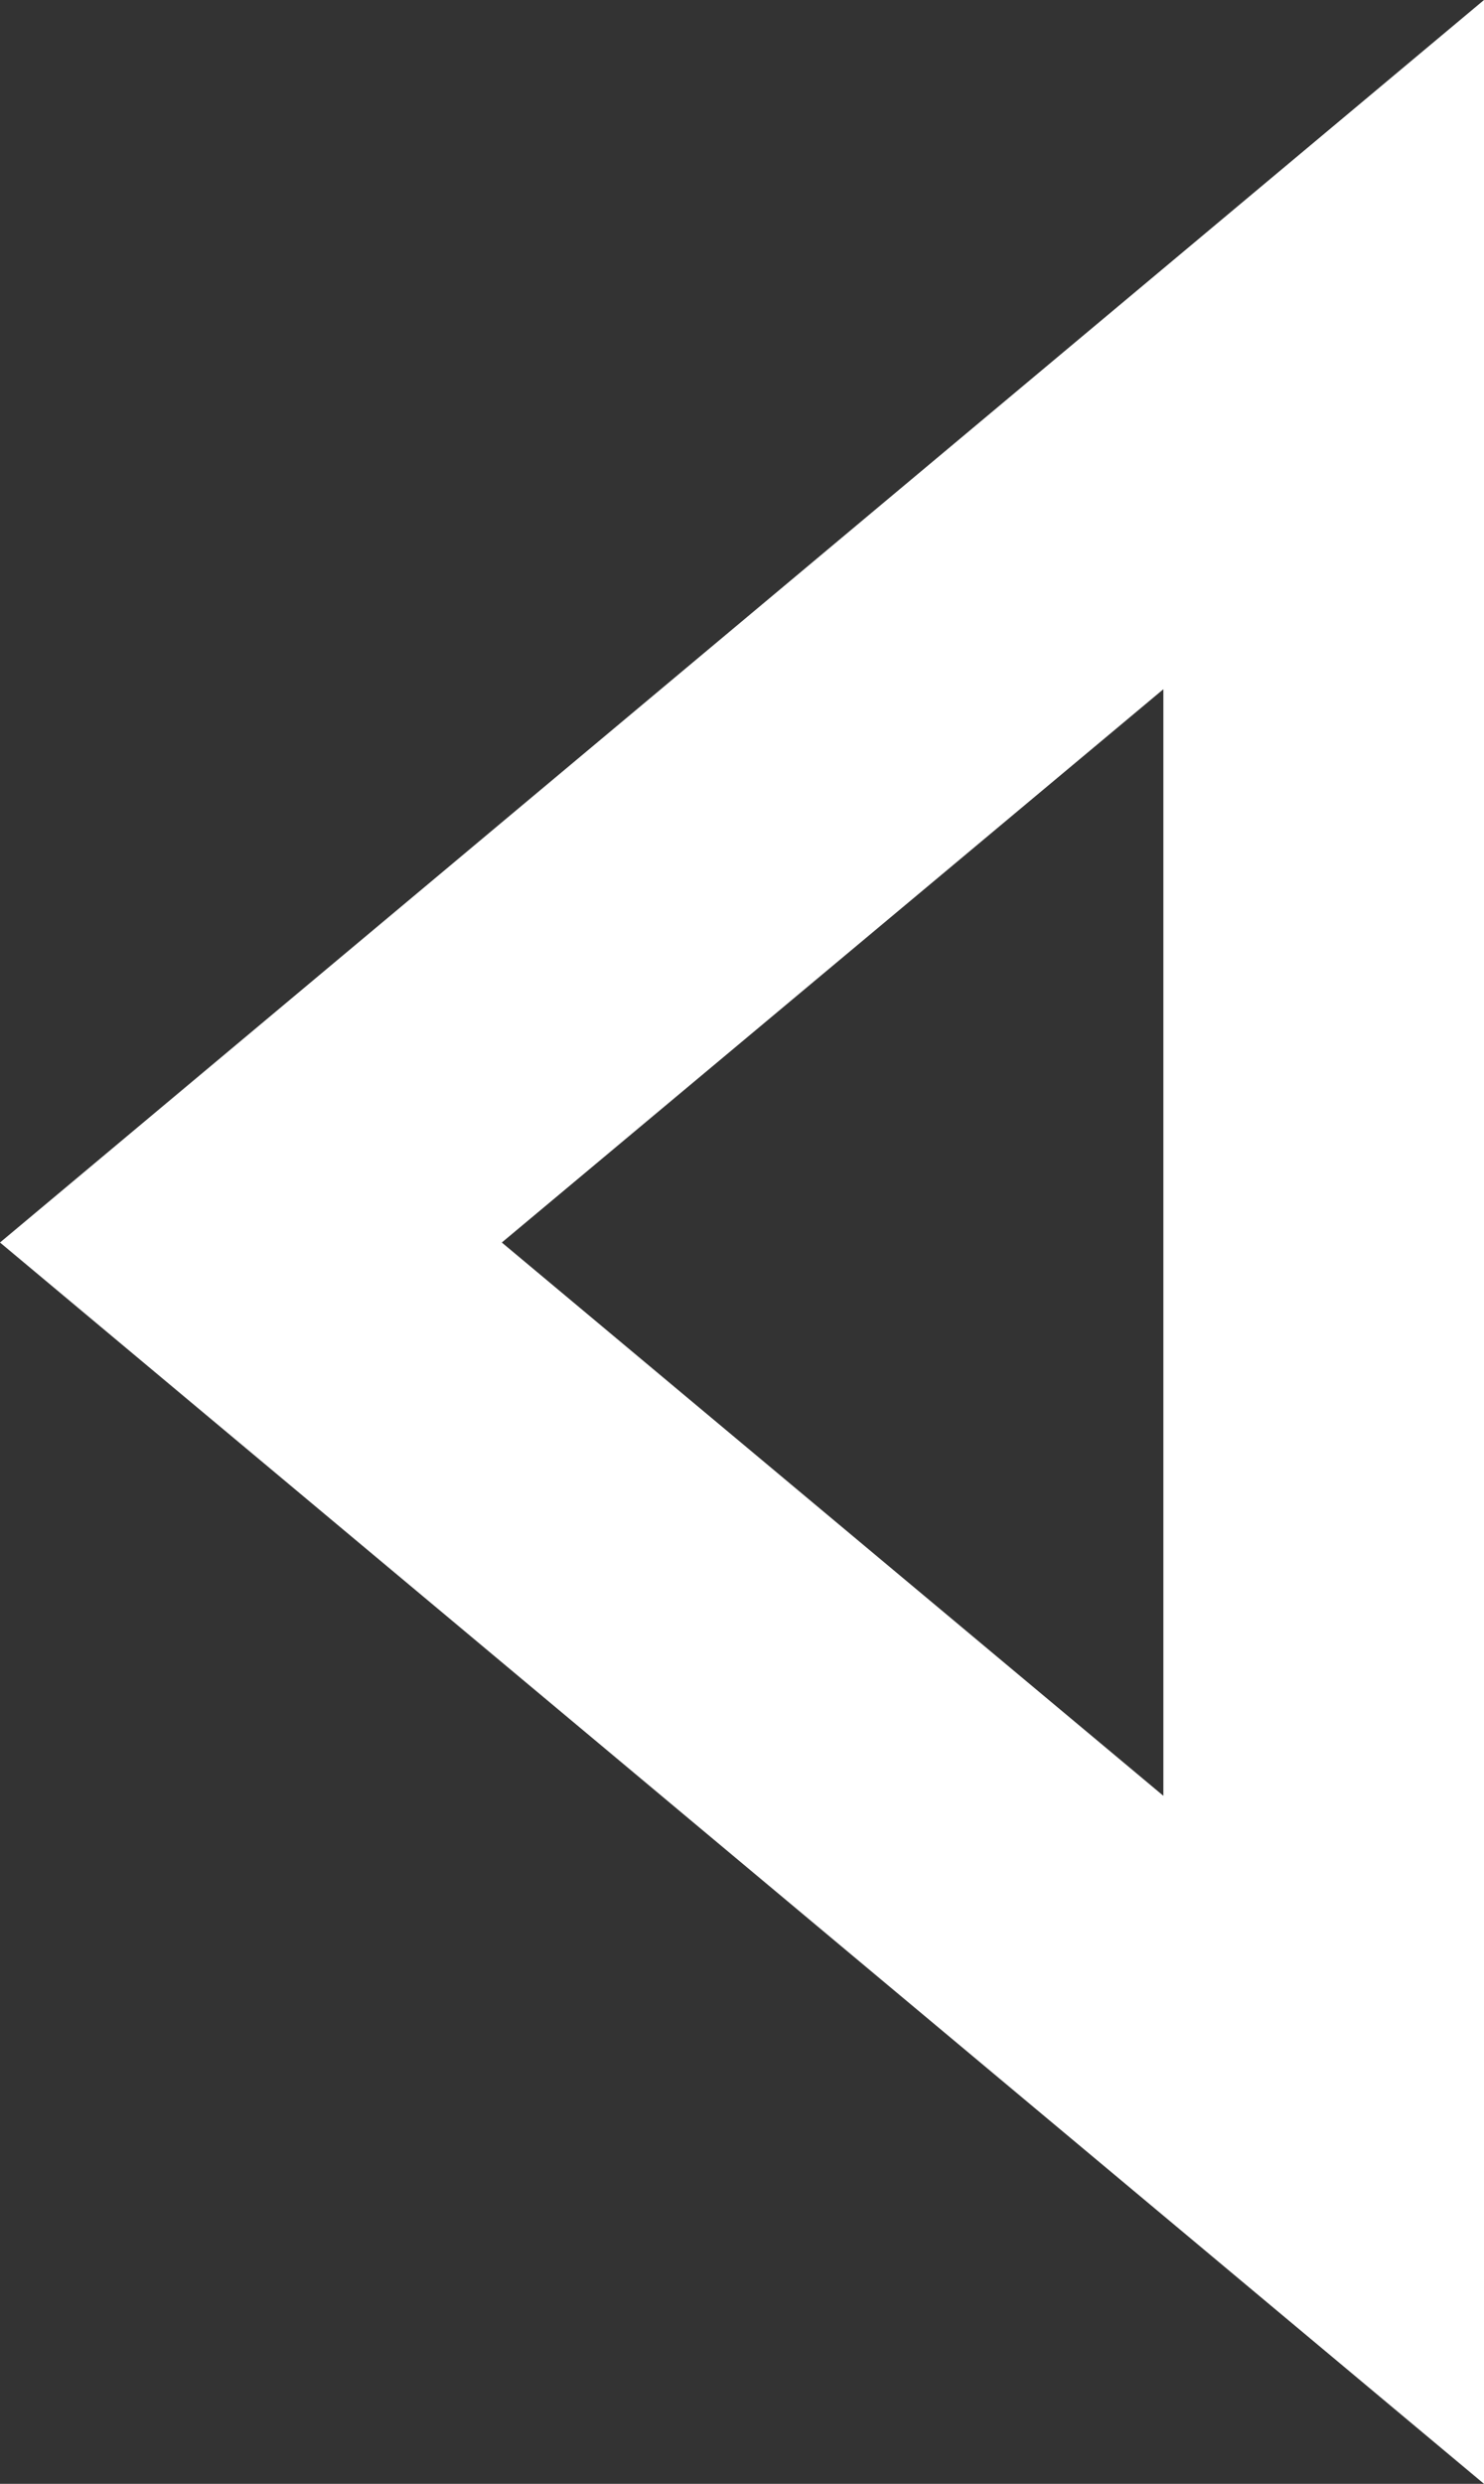 <svg version="1.0" xmlns="http://www.w3.org/2000/svg" viewBox="0 0 12.45 20.83"><rect x="0" y="0" width="12.45" height="20.83" fill="#333333" stroke="none"/><path d="M12.45 20.83L0 10.42 12.45 0v20.83zM4.21 10.42l5.55 4.64V5.78l-5.55 4.64z" fill="#fff"/></svg>